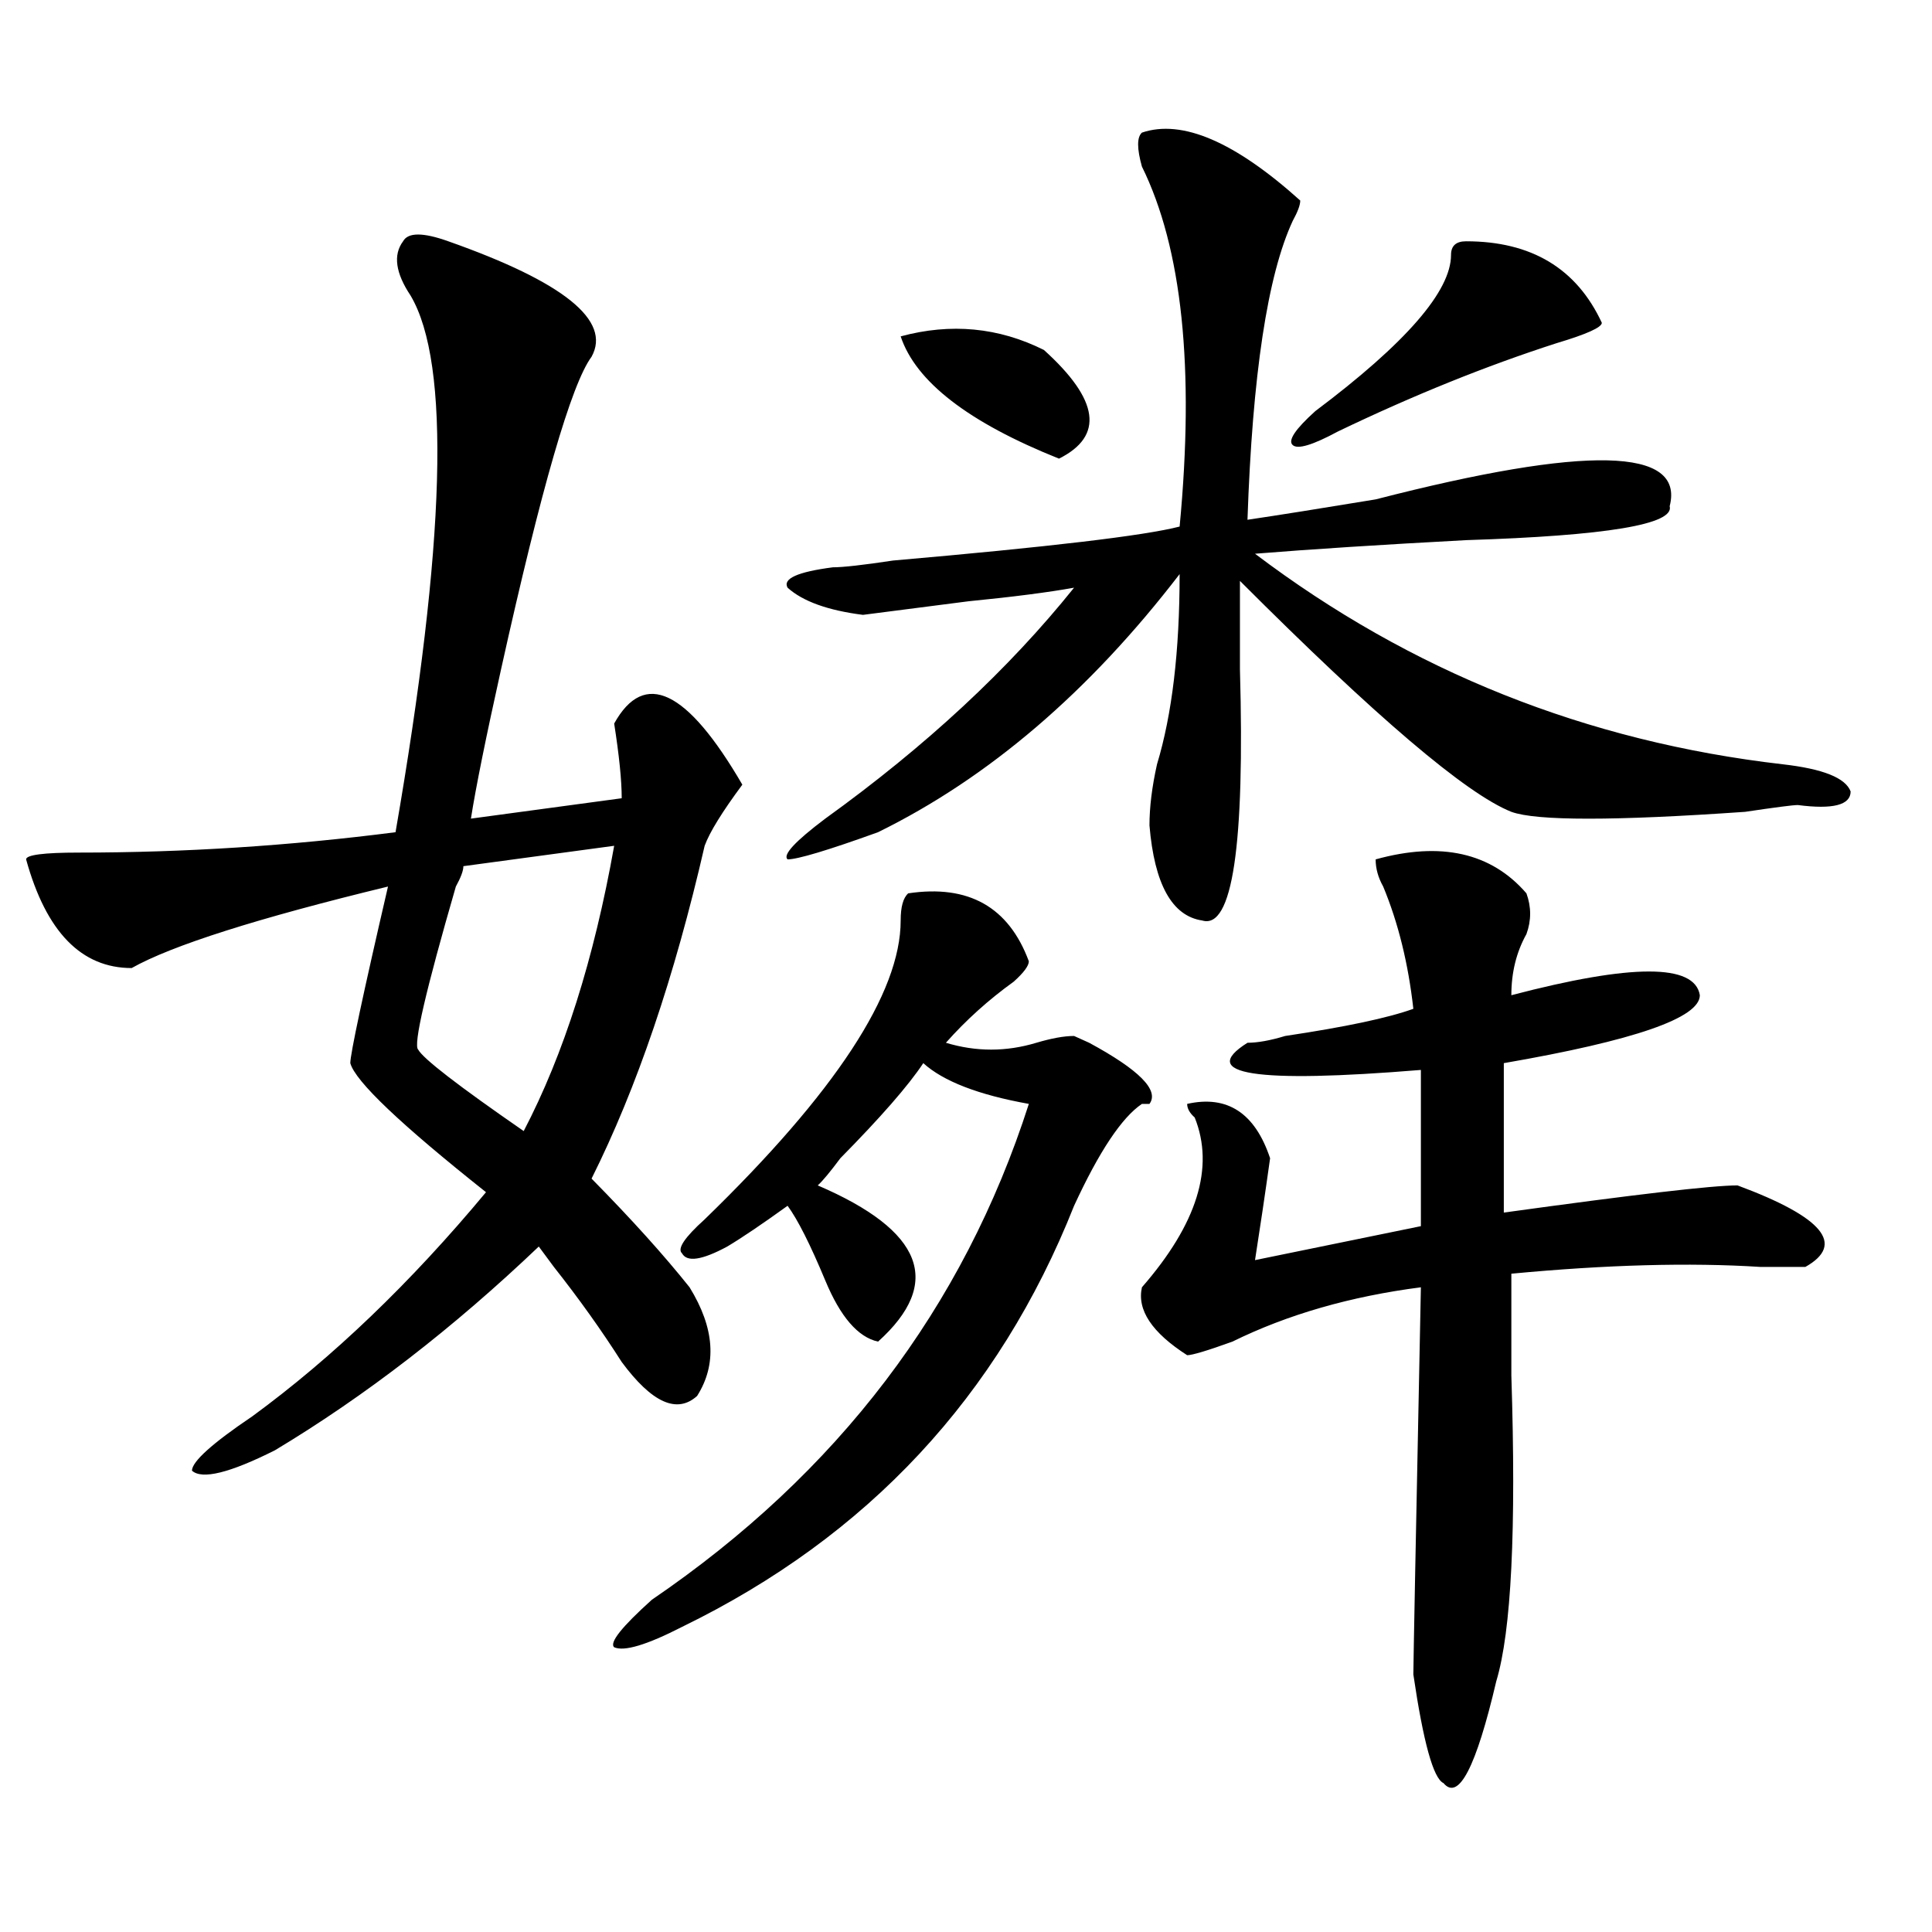 <?xml version="1.0" encoding="utf-8"?>
<!-- Generator: Adobe Illustrator 16.0.0, SVG Export Plug-In . SVG Version: 6.00 Build 0)  -->
<!DOCTYPE svg PUBLIC "-//W3C//DTD SVG 1.1//EN" "http://www.w3.org/Graphics/SVG/1.1/DTD/svg11.dtd">
<svg version="1.1" id="图层_1" xmlns="http://www.w3.org/2000/svg" xmlns:xlink="http://www.w3.org/1999/xlink" x="0px" y="0px"
	 width="1000px" height="1000px" viewBox="0 0 1000 1000" enable-background="new 0 0 1000 1000" xml:space="preserve">
<path d="M306.188,184.656c-10.427,14.063-26.036,68.005-46.828,161.719c-7.805,35.156-13.049,60.974-15.609,77.344l78.047-10.547
	c0-9.339-1.342-22.247-3.902-38.672c15.609-28.125,37.682-17.578,66.34,31.641c-10.427,14.063-16.951,24.609-19.512,31.641
	c-15.609,68.005-35.121,125.409-58.535,172.266c20.792,21.094,37.682,39.88,50.73,56.25c12.987,21.094,14.268,39.88,3.902,56.25
	c-10.427,9.394-23.414,3.516-39.023-17.578c-10.427-16.37-22.134-32.794-35.121-49.219l-7.805-10.547
	c-44.268,42.188-89.754,77.344-136.582,105.469c-23.414,11.755-37.743,15.271-42.926,10.547c0-4.669,10.365-14.063,31.219-28.125
	c41.584-30.433,81.949-69.104,120.973-116.016c-44.268-35.156-67.682-57.403-70.242-66.797c0-4.669,6.463-35.156,19.512-91.406
	c-67.682,16.425-111.888,30.487-132.68,42.188c-26.036,0-44.268-18.731-54.633-56.25c0-2.308,9.085-3.516,27.316-3.516
	c54.633,0,109.266-3.516,163.898-10.547c25.975-149.964,28.597-242.578,7.805-277.734c-7.805-11.7-9.146-21.094-3.902-28.125
	c2.561-4.669,10.365-4.669,23.414,0C291.858,145.984,316.553,165.925,306.188,184.656z M317.895,437.781l-78.047,10.547
	c0,2.362-1.342,5.878-3.902,10.547c-15.609,53.942-22.134,82.067-19.512,84.375c2.561,4.724,20.792,18.786,54.633,42.188
	C291.858,545.612,307.468,496.394,317.895,437.781z M470.086,462.391c31.219-4.669,52.011,7.031,62.438,35.156
	c0,2.362-2.622,5.878-7.805,10.547c-13.049,9.394-24.756,19.94-35.121,31.641c15.609,4.724,31.219,4.724,46.828,0
	c7.805-2.308,14.268-3.516,19.512-3.516l7.805,3.516c25.975,14.063,36.401,24.609,31.219,31.641h-3.902
	c-10.427,7.031-22.134,24.609-35.121,52.734c-39.023,98.438-106.705,171.112-202.922,217.969
	c-18.231,9.338-29.938,12.854-35.121,10.547c-2.622-2.362,3.902-10.547,19.512-24.609
	c96.217-65.589,161.276-151.172,195.117-256.641c-26.036-4.669-44.268-11.7-54.633-21.094
	c-7.805,11.755-22.134,28.125-42.926,49.219c-5.244,7.031-9.146,11.755-11.707,14.063c54.633,23.456,64.998,50.427,31.219,80.859
	c-10.427-2.308-19.512-12.854-27.316-31.641c-7.805-18.731-14.329-31.641-19.512-38.672c-13.049,9.394-23.414,16.425-31.219,21.094
	c-13.049,7.031-20.854,8.239-23.414,3.516c-2.622-2.308,1.28-8.185,11.707-17.578c67.62-65.589,101.461-117.169,101.461-154.688
	C466.184,469.422,467.464,464.753,470.086,462.391z M591.059,68.641c20.792-7.031,48.108,4.724,81.949,35.156
	c0,2.362-1.342,5.878-3.902,10.547c-13.049,28.125-20.854,79.706-23.414,154.688c15.609-2.308,37.682-5.823,66.34-10.547
	c109.266-28.125,159.996-26.917,152.191,3.516c2.561,9.394-32.561,15.271-105.363,17.578c-44.268,2.362-80.669,4.724-109.266,7.031
	c80.607,60.974,171.703,97.284,273.164,108.984c20.792,2.362,32.499,7.031,35.121,14.063c0,7.031-9.146,9.394-27.316,7.031
	c-2.622,0-11.707,1.208-27.316,3.516c-67.682,4.724-107.985,4.724-120.973,0c-23.414-9.339-70.242-49.219-140.484-119.531
	c0,11.755,0,26.972,0,45.703c2.561,91.406-3.902,134.802-19.512,130.078c-15.609-2.308-24.756-18.731-27.316-49.219
	c0-9.339,1.28-19.886,3.902-31.641c7.805-25.763,11.707-58.558,11.707-98.438c-46.828,60.974-98.9,105.469-156.094,133.594
	c-26.036,9.394-41.646,14.063-46.828,14.063c-2.622-2.308,3.902-9.339,19.512-21.094c52.011-37.464,94.937-77.344,128.777-119.531
	c-13.049,2.362-31.219,4.724-54.633,7.031c-18.231,2.362-36.463,4.724-54.633,7.031c-18.231-2.308-31.219-7.031-39.023-14.063
	c-2.622-4.669,5.183-8.185,23.414-10.547c5.183,0,15.609-1.153,31.219-3.516c80.607-7.031,130.058-12.854,148.289-17.578
	c7.805-82.013,1.28-144.141-19.512-186.328C588.437,76.88,588.437,71.003,591.059,68.641z M466.184,174.109
	c25.975-7.031,50.73-4.669,74.145,7.031c28.597,25.817,31.219,44.55,7.805,56.25C501.305,218.659,473.988,197.565,466.184,174.109z
	 M712.031,444.813c33.779-9.339,59.815-3.516,78.047,17.578c2.561,7.031,2.561,14.063,0,21.094
	c-5.244,9.394-7.805,19.94-7.805,31.641c62.438-16.37,94.937-16.37,97.559,0c0,11.755-33.841,23.456-101.461,35.156v77.344
	c67.62-9.339,107.924-14.063,120.973-14.063c44.206,16.425,55.913,30.487,35.121,42.188c-5.244,0-13.049,0-23.414,0
	c-36.463-2.308-79.389-1.153-128.777,3.516c0,11.755,0,29.333,0,52.734c2.561,79.706,0,132.385-7.805,158.203
	c-10.427,44.494-19.512,62.072-27.316,52.734c-5.244-2.362-10.427-21.094-15.609-56.25c0-4.725,1.28-71.466,3.902-200.391
	c-36.463,4.724-68.962,14.063-97.559,28.125c-13.049,4.724-20.854,7.031-23.414,7.031c-18.231-11.7-26.036-23.401-23.414-35.156
	c28.597-32.794,37.682-62.073,27.316-87.891c-2.622-2.308-3.902-4.669-3.902-7.031c20.792-4.669,35.121,4.724,42.926,28.125
	c-2.622,18.786-5.244,36.364-7.805,52.734l85.852-17.578v-80.859c-85.852,7.031-115.79,2.362-89.754-14.063
	c5.183,0,11.707-1.153,19.512-3.516c31.219-4.669,53.291-9.339,66.34-14.063c-2.622-23.401-7.805-44.495-15.609-63.281
	C713.312,454.206,712.031,449.536,712.031,444.813z M758.859,124.891c33.779,0,57.193,14.063,70.242,42.188
	c0,2.362-7.805,5.878-23.414,10.547c-36.463,11.755-74.145,26.972-113.168,45.703c-13.049,7.031-20.854,9.394-23.414,7.031
	c-2.622-2.308,1.28-8.185,11.707-17.578c46.828-35.156,70.242-62.073,70.242-80.859
	C751.055,127.253,753.615,124.891,758.859,124.891z"/>
</svg>
